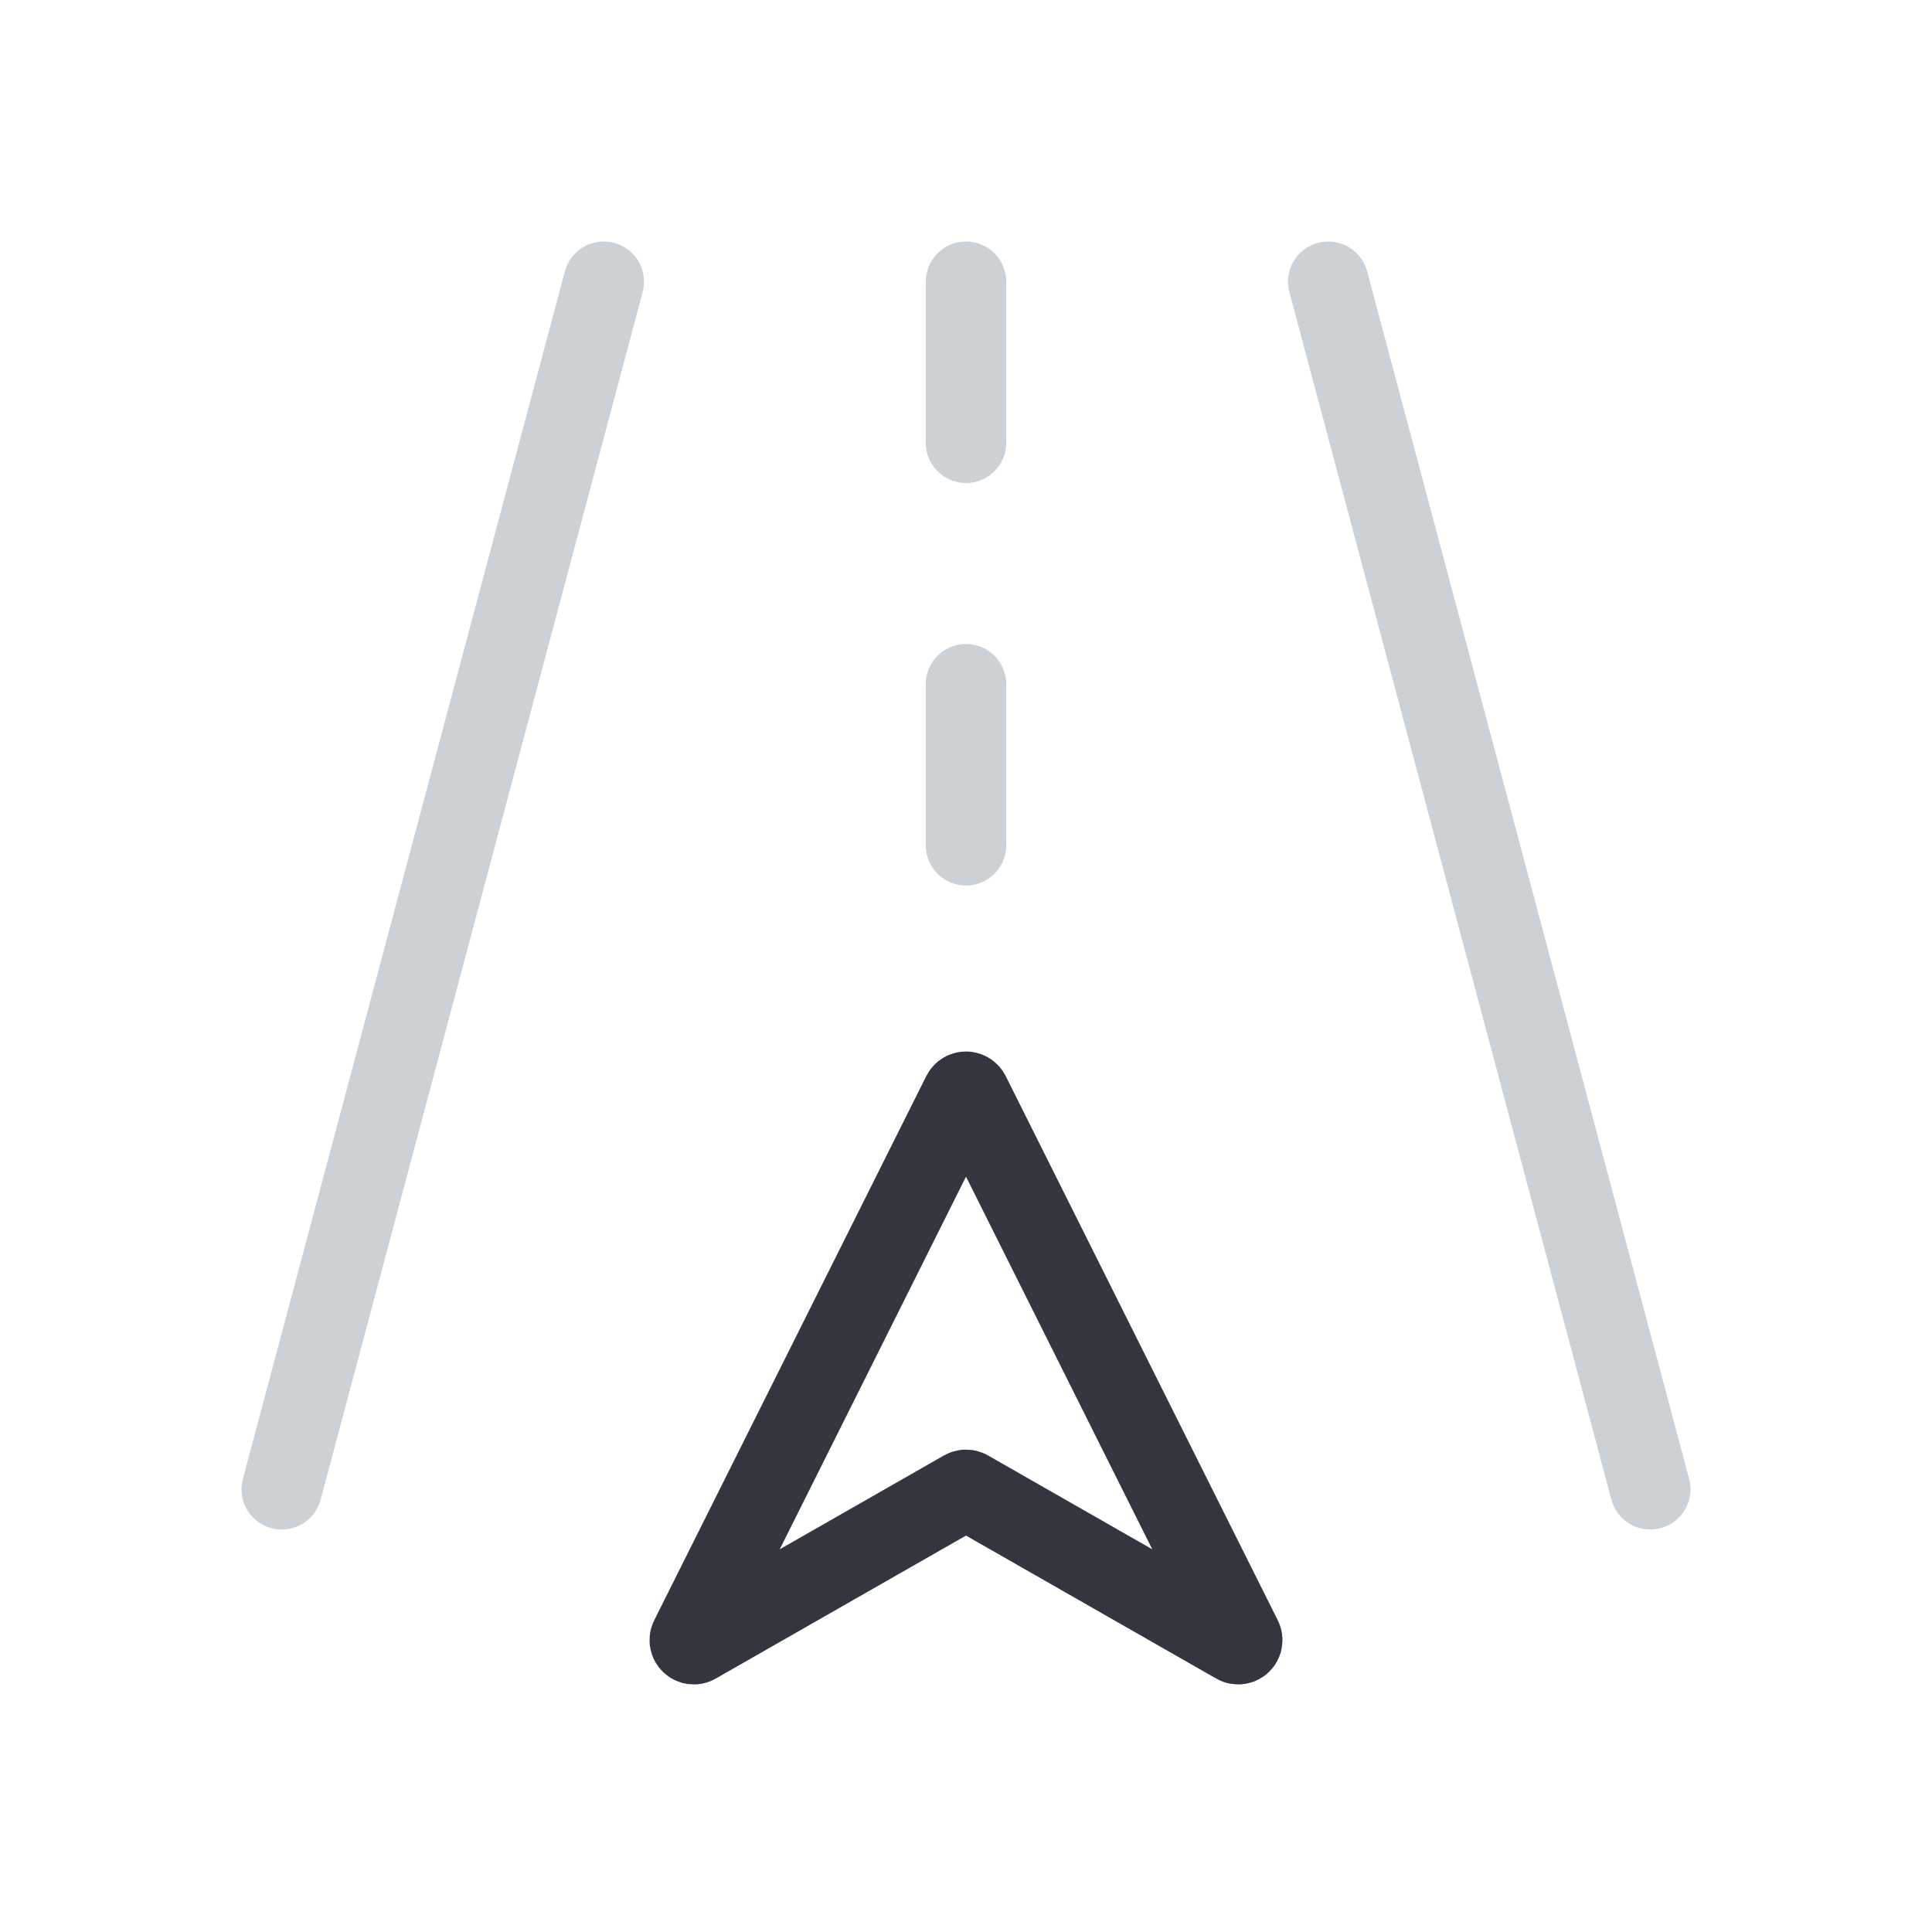 <?xml version="1.0" encoding="utf-8"?><!-- Скачано с сайта svg4.ru / Downloaded from svg4.ru -->
<svg width="800px" height="800px" viewBox="0 0 24 24" fill="none" xmlns="http://www.w3.org/2000/svg">
<path d="M8.574 20.352L11.955 13.589C11.974 13.553 12.026 13.553 12.045 13.589L15.426 20.352C15.448 20.396 15.4 20.443 15.357 20.418L12.025 18.514C12.009 18.505 11.991 18.505 11.975 18.514L8.643 20.418C8.6 20.443 8.552 20.396 8.574 20.352Z" stroke="#33363F" stroke-linecap="round"/>
<path d="M20.5 18.5L16.5 3.5" stroke="#2A4157" stroke-opacity="0.24" stroke-linecap="round"/>
<path d="M3.5 18.5L7.5 3.5" stroke="#2A4157" stroke-opacity="0.24" stroke-linecap="round"/>
<path d="M12 10.5V8.5" stroke="#2A4157" stroke-opacity="0.24" stroke-linecap="round"/>
<path d="M12 5.5V3.5" stroke="#2A4157" stroke-opacity="0.24" stroke-linecap="round"/>
</svg>